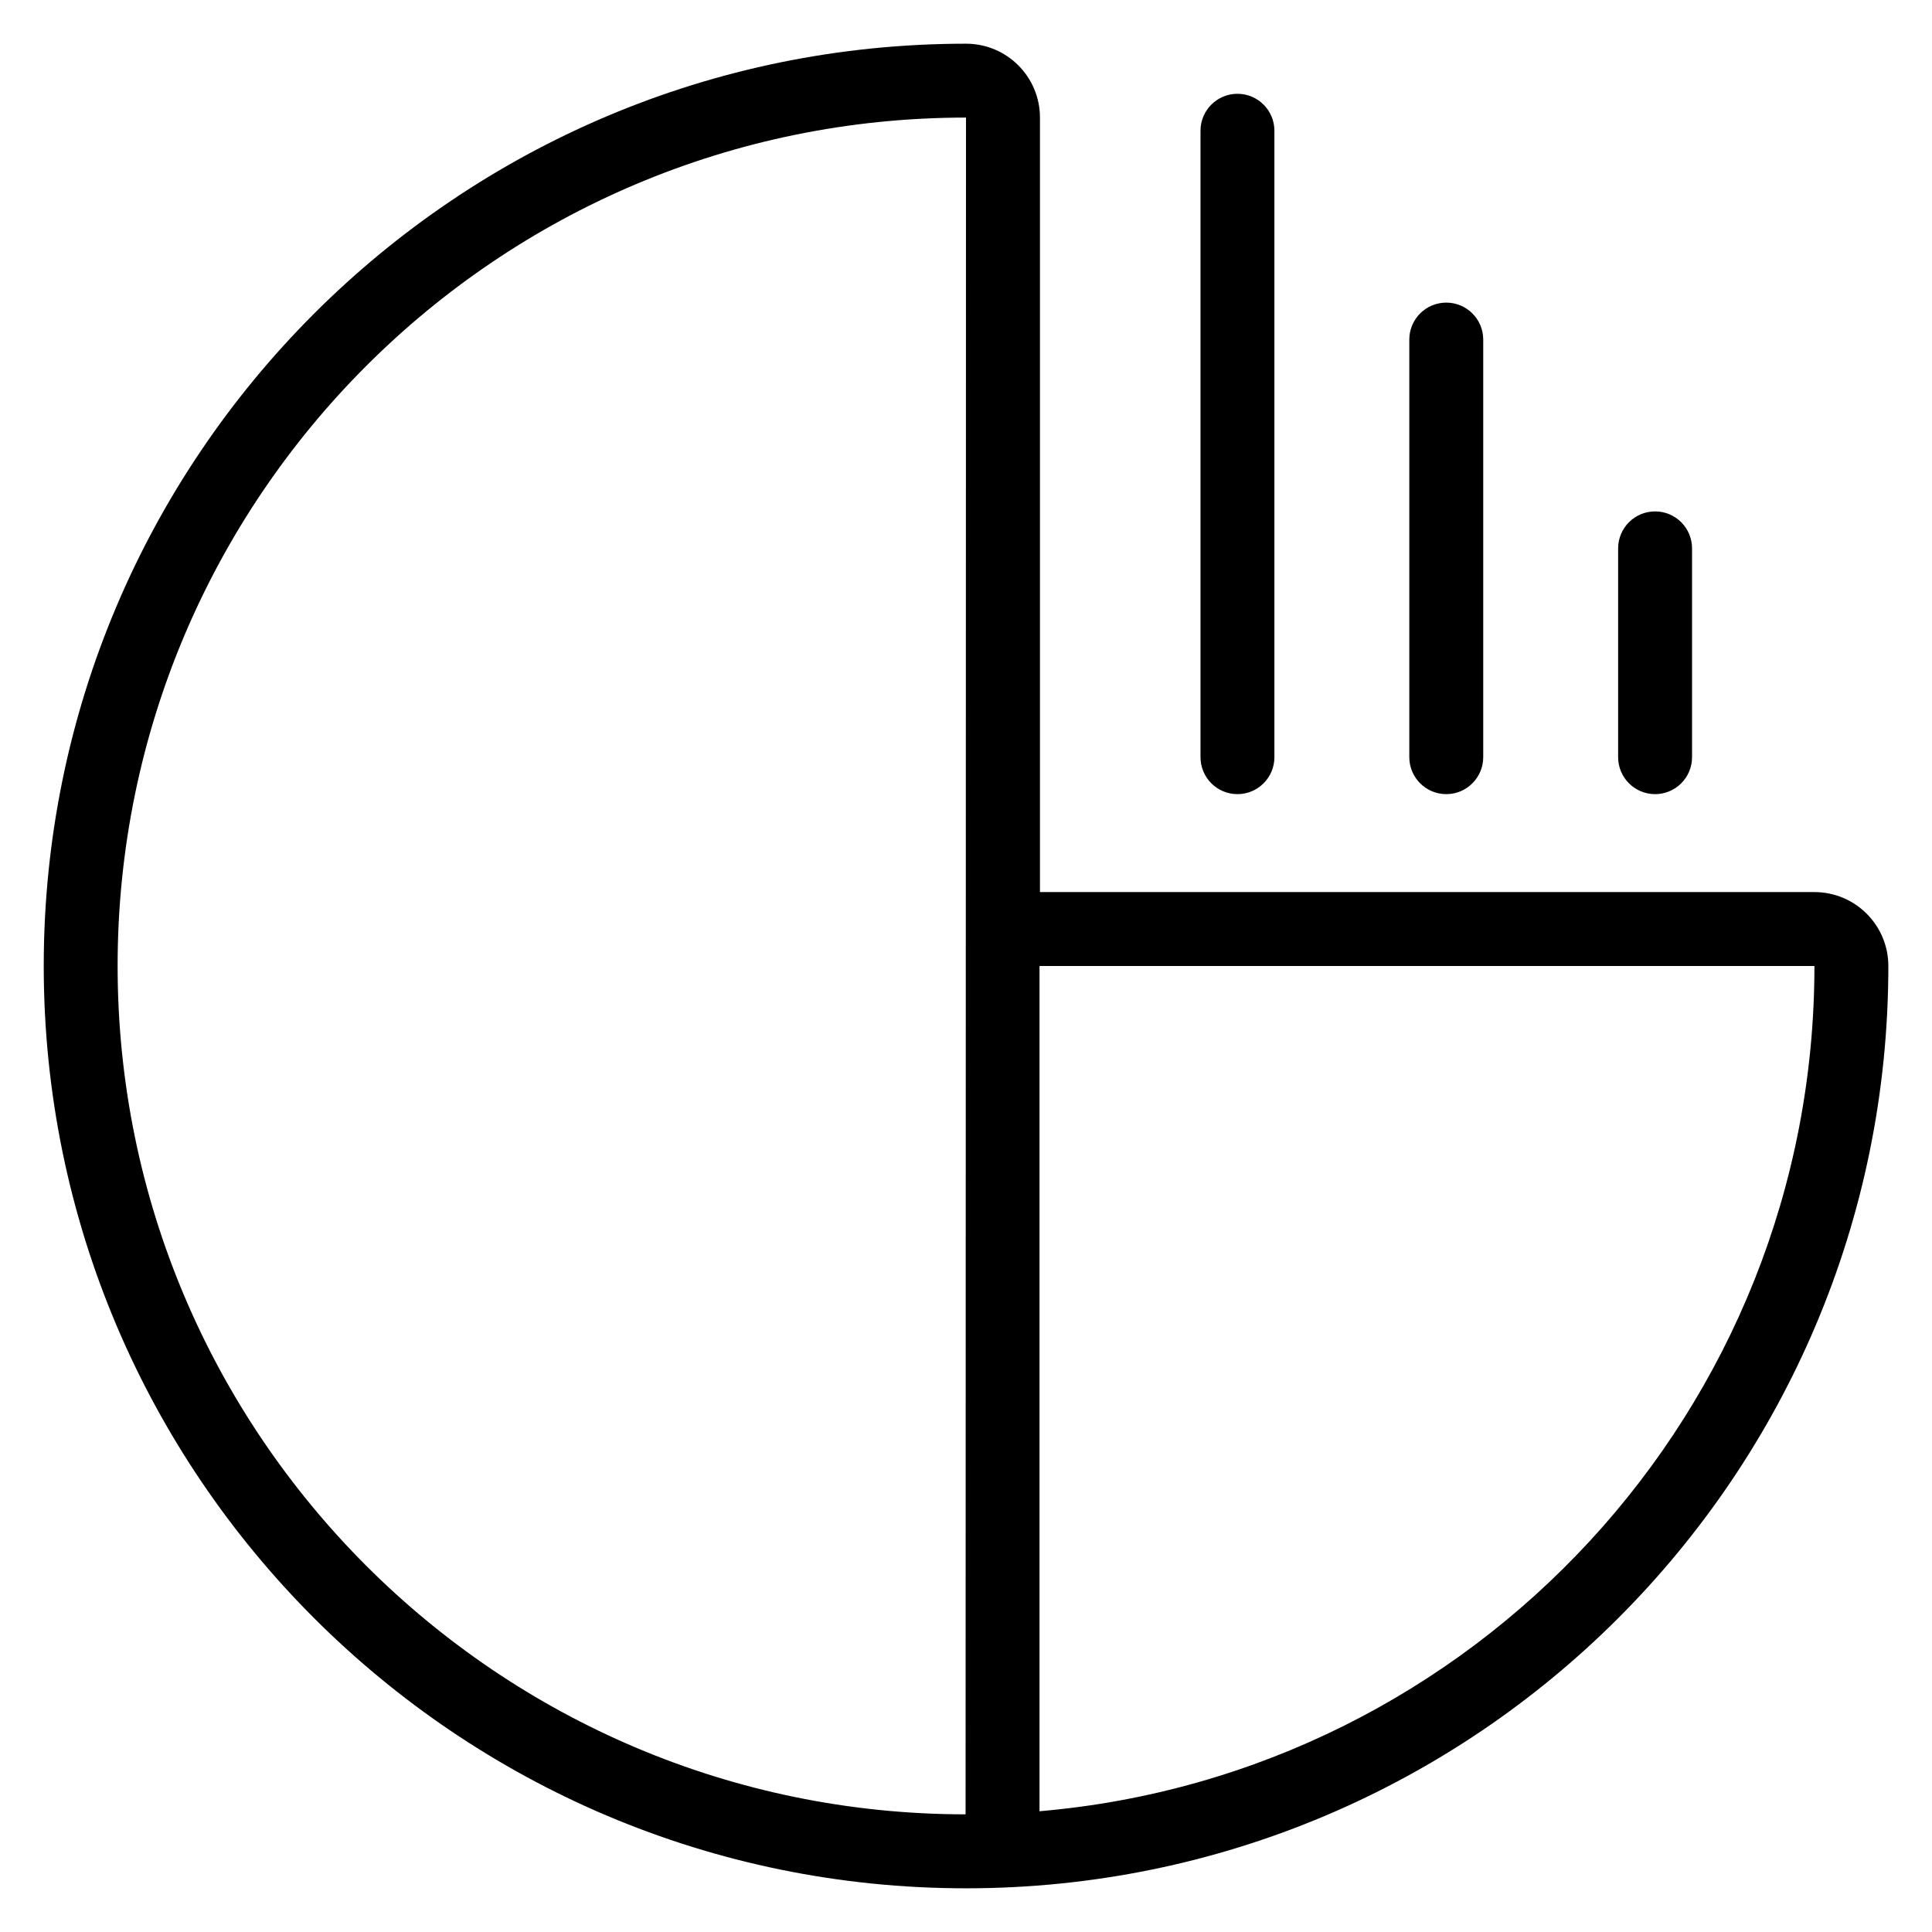 <?xml version="1.0" encoding="UTF-8"?>
<!-- Uploaded to: SVG Repo, www.svgrepo.com, Generator: SVG Repo Mixer Tools -->
<svg fill="#000000" width="800px" height="800px" version="1.1" viewBox="144 144 512 512" xmlns="http://www.w3.org/2000/svg">
 <path d="m419.59 380.41h205.25c10.82 0 19.59 8.77 19.59 19.59 0 134.99-109.43 244.42-244.42 244.42-134.9 0-244.42-109.52-244.42-244.42 0-134.99 109.43-244.42 244.42-244.42 10.82 0 19.59 8.77 19.59 19.59v205.25zm-19.699 244.42 0.109-449.67c-124.17 0-224.83 100.66-224.83 224.83 0 124.05 100.68 224.77 224.72 224.83zm19.59-0.832c115.04-9.863 205.36-106.38 205.36-224h-205.36zm172.93-279.34v-55.336c0-5.406-4.391-9.797-9.797-9.797-5.402 0-9.793 4.391-9.793 9.797v55.336c0 5.406 4.391 9.797 9.793 9.797 5.406 0 9.797-4.391 9.797-9.797zm-55.34 0v-110.67c0-5.406-4.391-9.793-9.793-9.793-5.406 0-9.797 4.383-9.797 9.793v110.67c0 5.406 4.391 9.797 9.797 9.797 5.402 0 9.793-4.391 9.793-9.797zm-55.34 0v-166.01c0-5.402-4.383-9.793-9.793-9.793-5.406 0-9.793 4.391-9.793 9.793v166.01c0 5.406 4.383 9.797 9.793 9.797 5.406 0 9.793-4.391 9.793-9.797z" fill-rule="evenodd"/>
</svg>